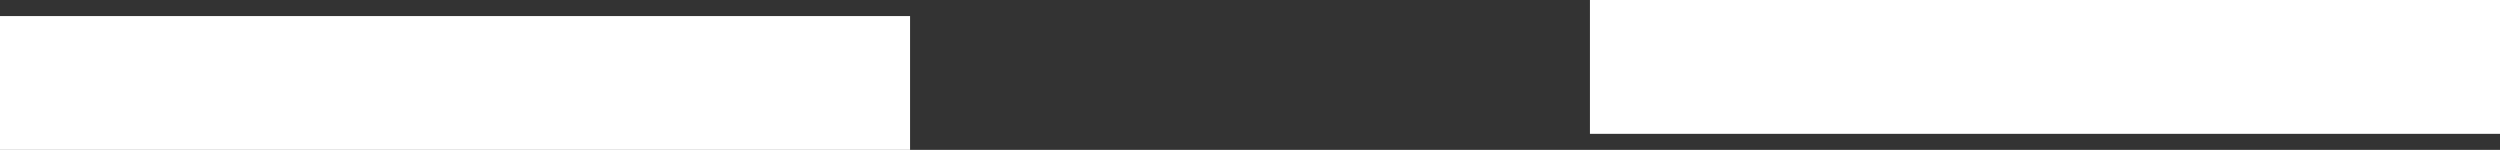 <?xml version="1.0" encoding="UTF-8" standalone="no"?>
<svg xmlns:xlink="http://www.w3.org/1999/xlink" height="1.4px" width="23.35px" xmlns="http://www.w3.org/2000/svg">
  <rect width="100%" height="100%" fill="#333333" stroke="none"/>
  <g transform="matrix(1.0, 0.0, 0.0, 1.0, -0.3, 0.0)">
    <path d="M8.8 0.15 L8.8 1.4 0.3 1.4 0.3 0.15 8.8 0.15" fill="#ffffff" fill-rule="evenodd" stroke="none"/>
    <path d="M15.15 0.0 L23.65 0.0 23.65 1.25 15.15 1.25 15.15 0.0" fill="#ffffff" fill-rule="evenodd" stroke="none"/>
  </g>
</svg>
